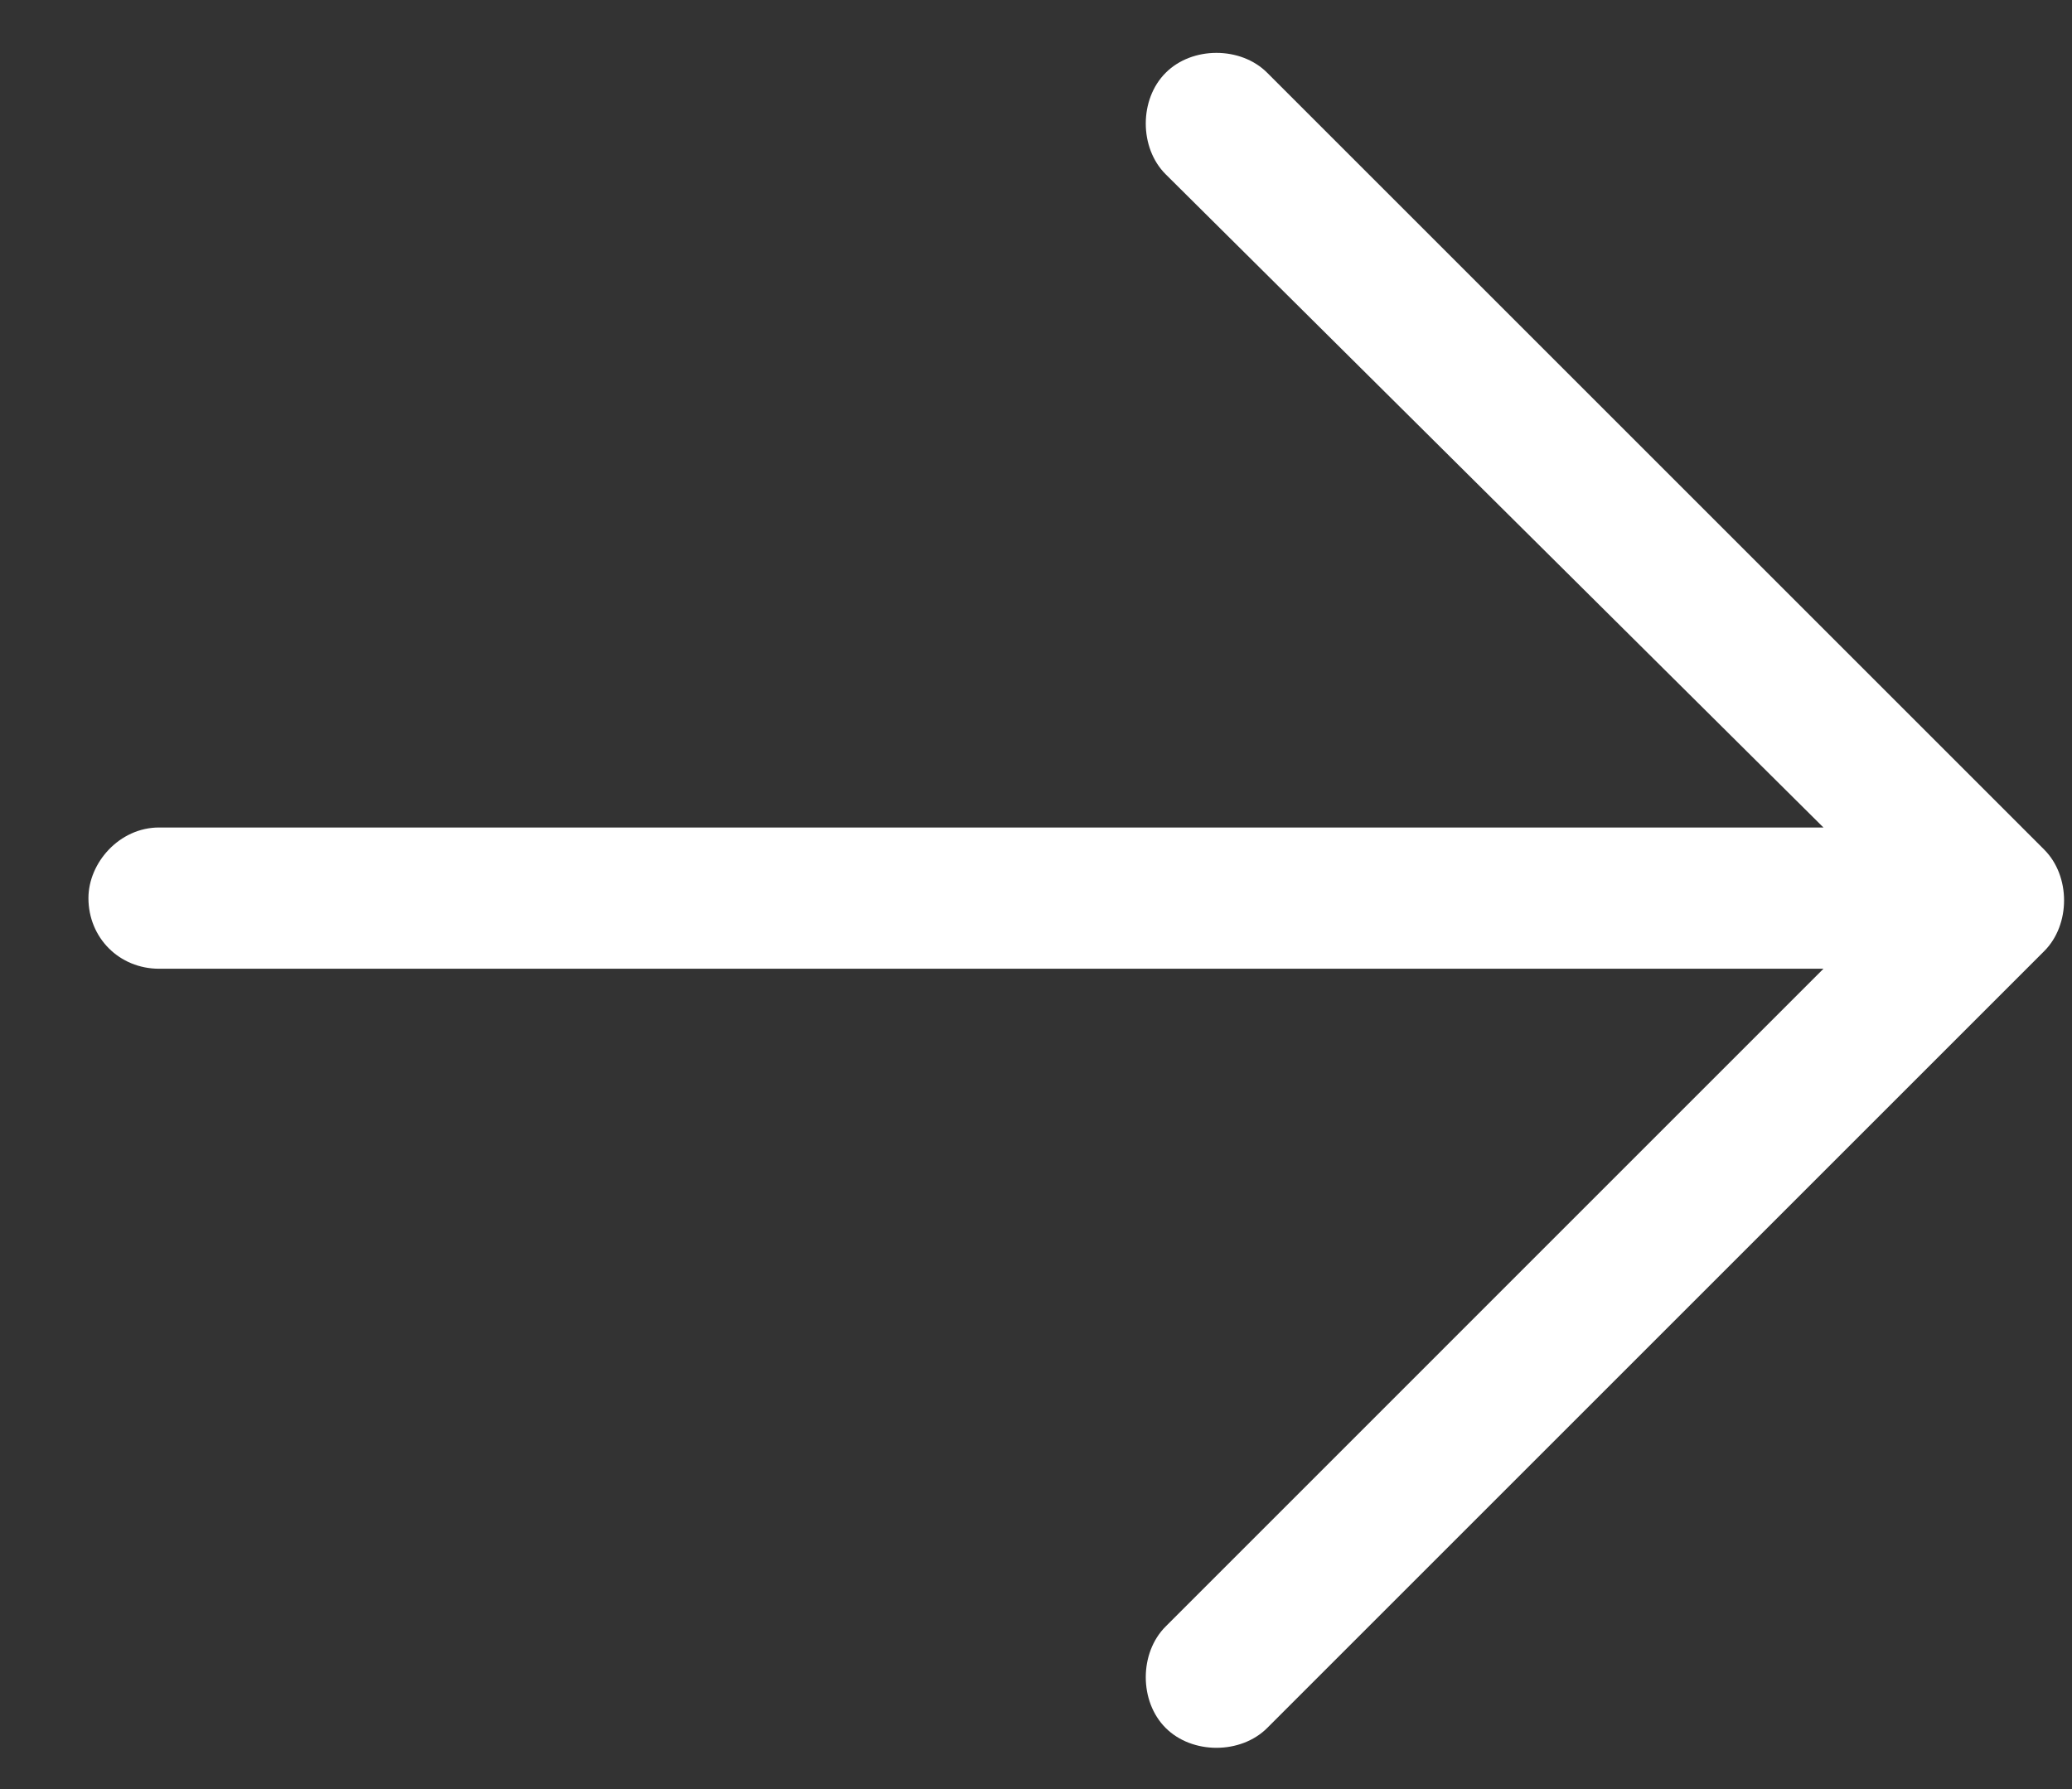 <svg width="22" height="19" viewBox="0 0 22 19" fill="none" xmlns="http://www.w3.org/2000/svg">
<rect x="0" y="0" width="22" height="19" fill="#333333" stroke="none"/>
<path d="M21.705 10.101L13.455 18.351C13.174 18.632 12.658 18.632 12.377 18.351C12.095 18.07 12.095 17.554 12.377 17.273L19.361 10.288H1.689C1.267 10.288 0.939 9.96 0.939 9.538C0.939 9.163 1.267 8.788 1.689 8.788H19.361L12.377 1.851C12.095 1.57 12.095 1.054 12.377 0.773C12.658 0.491 13.174 0.491 13.455 0.773L21.705 9.023C21.986 9.304 21.986 9.82 21.705 10.101Z" fill="white"/>
</svg>
